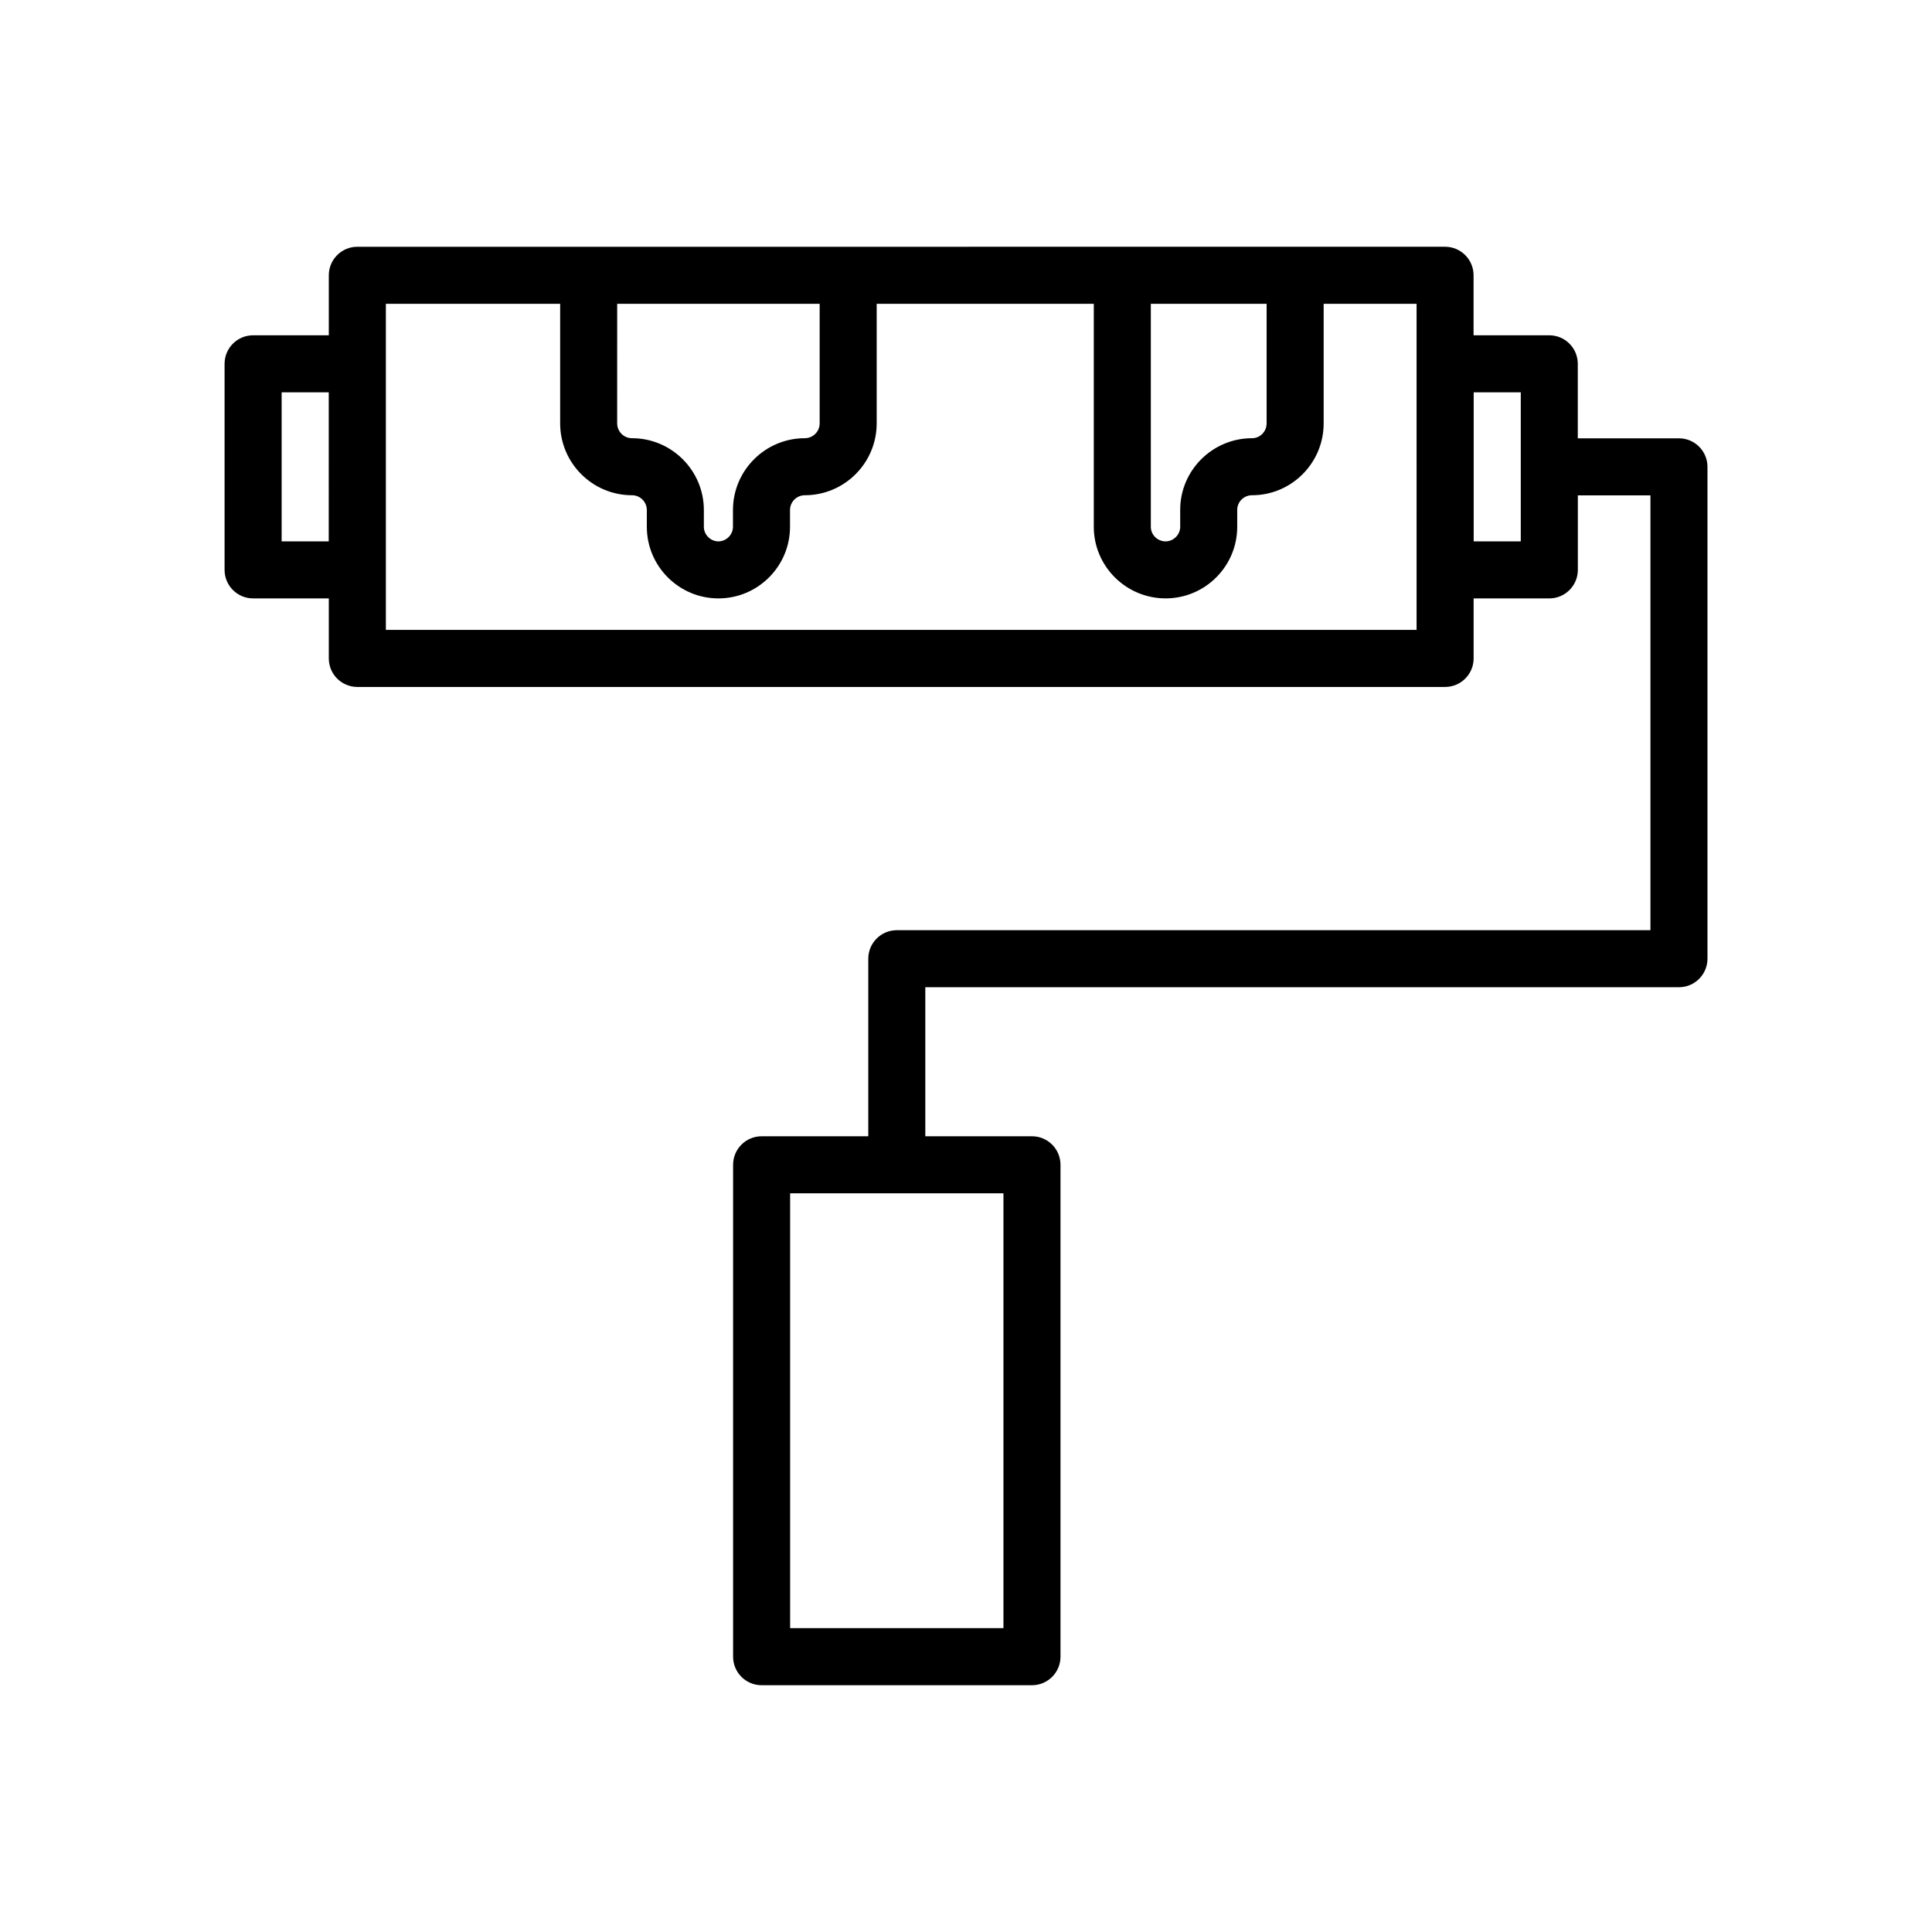 <?xml version="1.0" encoding="UTF-8"?>
<!-- Uploaded to: SVG Repo, www.svgrepo.com, Generator: SVG Repo Mixer Tools -->
<svg fill="#000000" width="800px" height="800px" version="1.1" viewBox="144 144 512 512" xmlns="http://www.w3.org/2000/svg">
 <path d="m588.93 260.16h-26.801v-19.746c0-4.176-3.387-7.559-7.559-7.559h-20.059v-15.906c0-4.176-3.387-7.559-7.559-7.559h-85.539l-72.645 0.004h-130.07c-4.172 0-7.559 3.383-7.559 7.559v15.906l-20.062-0.004c-4.172 0-7.559 3.383-7.559 7.559v54.609c0 4.176 3.387 7.559 7.559 7.559h20.062v15.906c0 4.176 3.387 7.559 7.559 7.559h288.27c4.172 0 7.559-3.383 7.559-7.559v-15.906h20.059c4.172 0 7.559-3.383 7.559-7.559v-19.75h19.238v115.24h-199.72c-4.172 0-7.559 3.383-7.559 7.559v47.051h-28.266c-4.172 0-7.559 3.383-7.559 7.559v130.36c0 4.176 3.387 7.559 7.559 7.559h71.645c4.172 0 7.559-3.383 7.559-7.559v-130.36c0-4.176-3.387-7.559-7.559-7.559h-28.266v-39.496h199.72c4.172 0 7.559-3.383 7.559-7.559v-130.35c0-4.176-3.387-7.559-7.559-7.559zm-357.81 27.305h-12.484v-39.496h12.488zm217.86-62.957h30.688v31.691c0 2.168-1.73 3.93-3.856 3.93-10.5 0-19.047 8.512-19.047 18.973v4.508c0 2.09-1.766 3.859-3.856 3.859-2.164 0-3.926-1.73-3.926-3.859zm-141.42 0h53.656v31.691c0 2.168-1.762 3.93-3.926 3.93-10.5 0-19.047 8.543-19.047 19.043v4.438c0 2.09-1.766 3.859-3.856 3.859s-3.856-1.77-3.856-3.859v-4.438c0-10.5-8.547-19.043-19.047-19.043-2.164 0-3.926-1.762-3.926-3.93zm211.85 86.422h-273.15v-86.422h46.188v31.691c0 10.5 8.543 19.043 19.039 19.043 2.168 0 3.93 1.762 3.93 3.93v4.438c0 10.461 8.512 18.973 18.973 18.973 10.461 0 18.973-8.512 18.973-18.973v-4.438c0-2.168 1.762-3.93 3.93-3.93 10.5 0 19.039-8.543 19.039-19.043v-31.691h57.535v59.098c0 10.461 8.543 18.973 19.039 18.973 10.461 0 18.973-8.512 18.973-18.973l0.004-4.508c0-2.129 1.762-3.856 3.93-3.856 10.461 0 18.973-8.543 18.973-19.043v-31.691h24.625zm27.613-23.465h-12.48v-39.496h12.48zm-137.1 172.77v115.24h-56.531v-115.24z"/>
</svg>